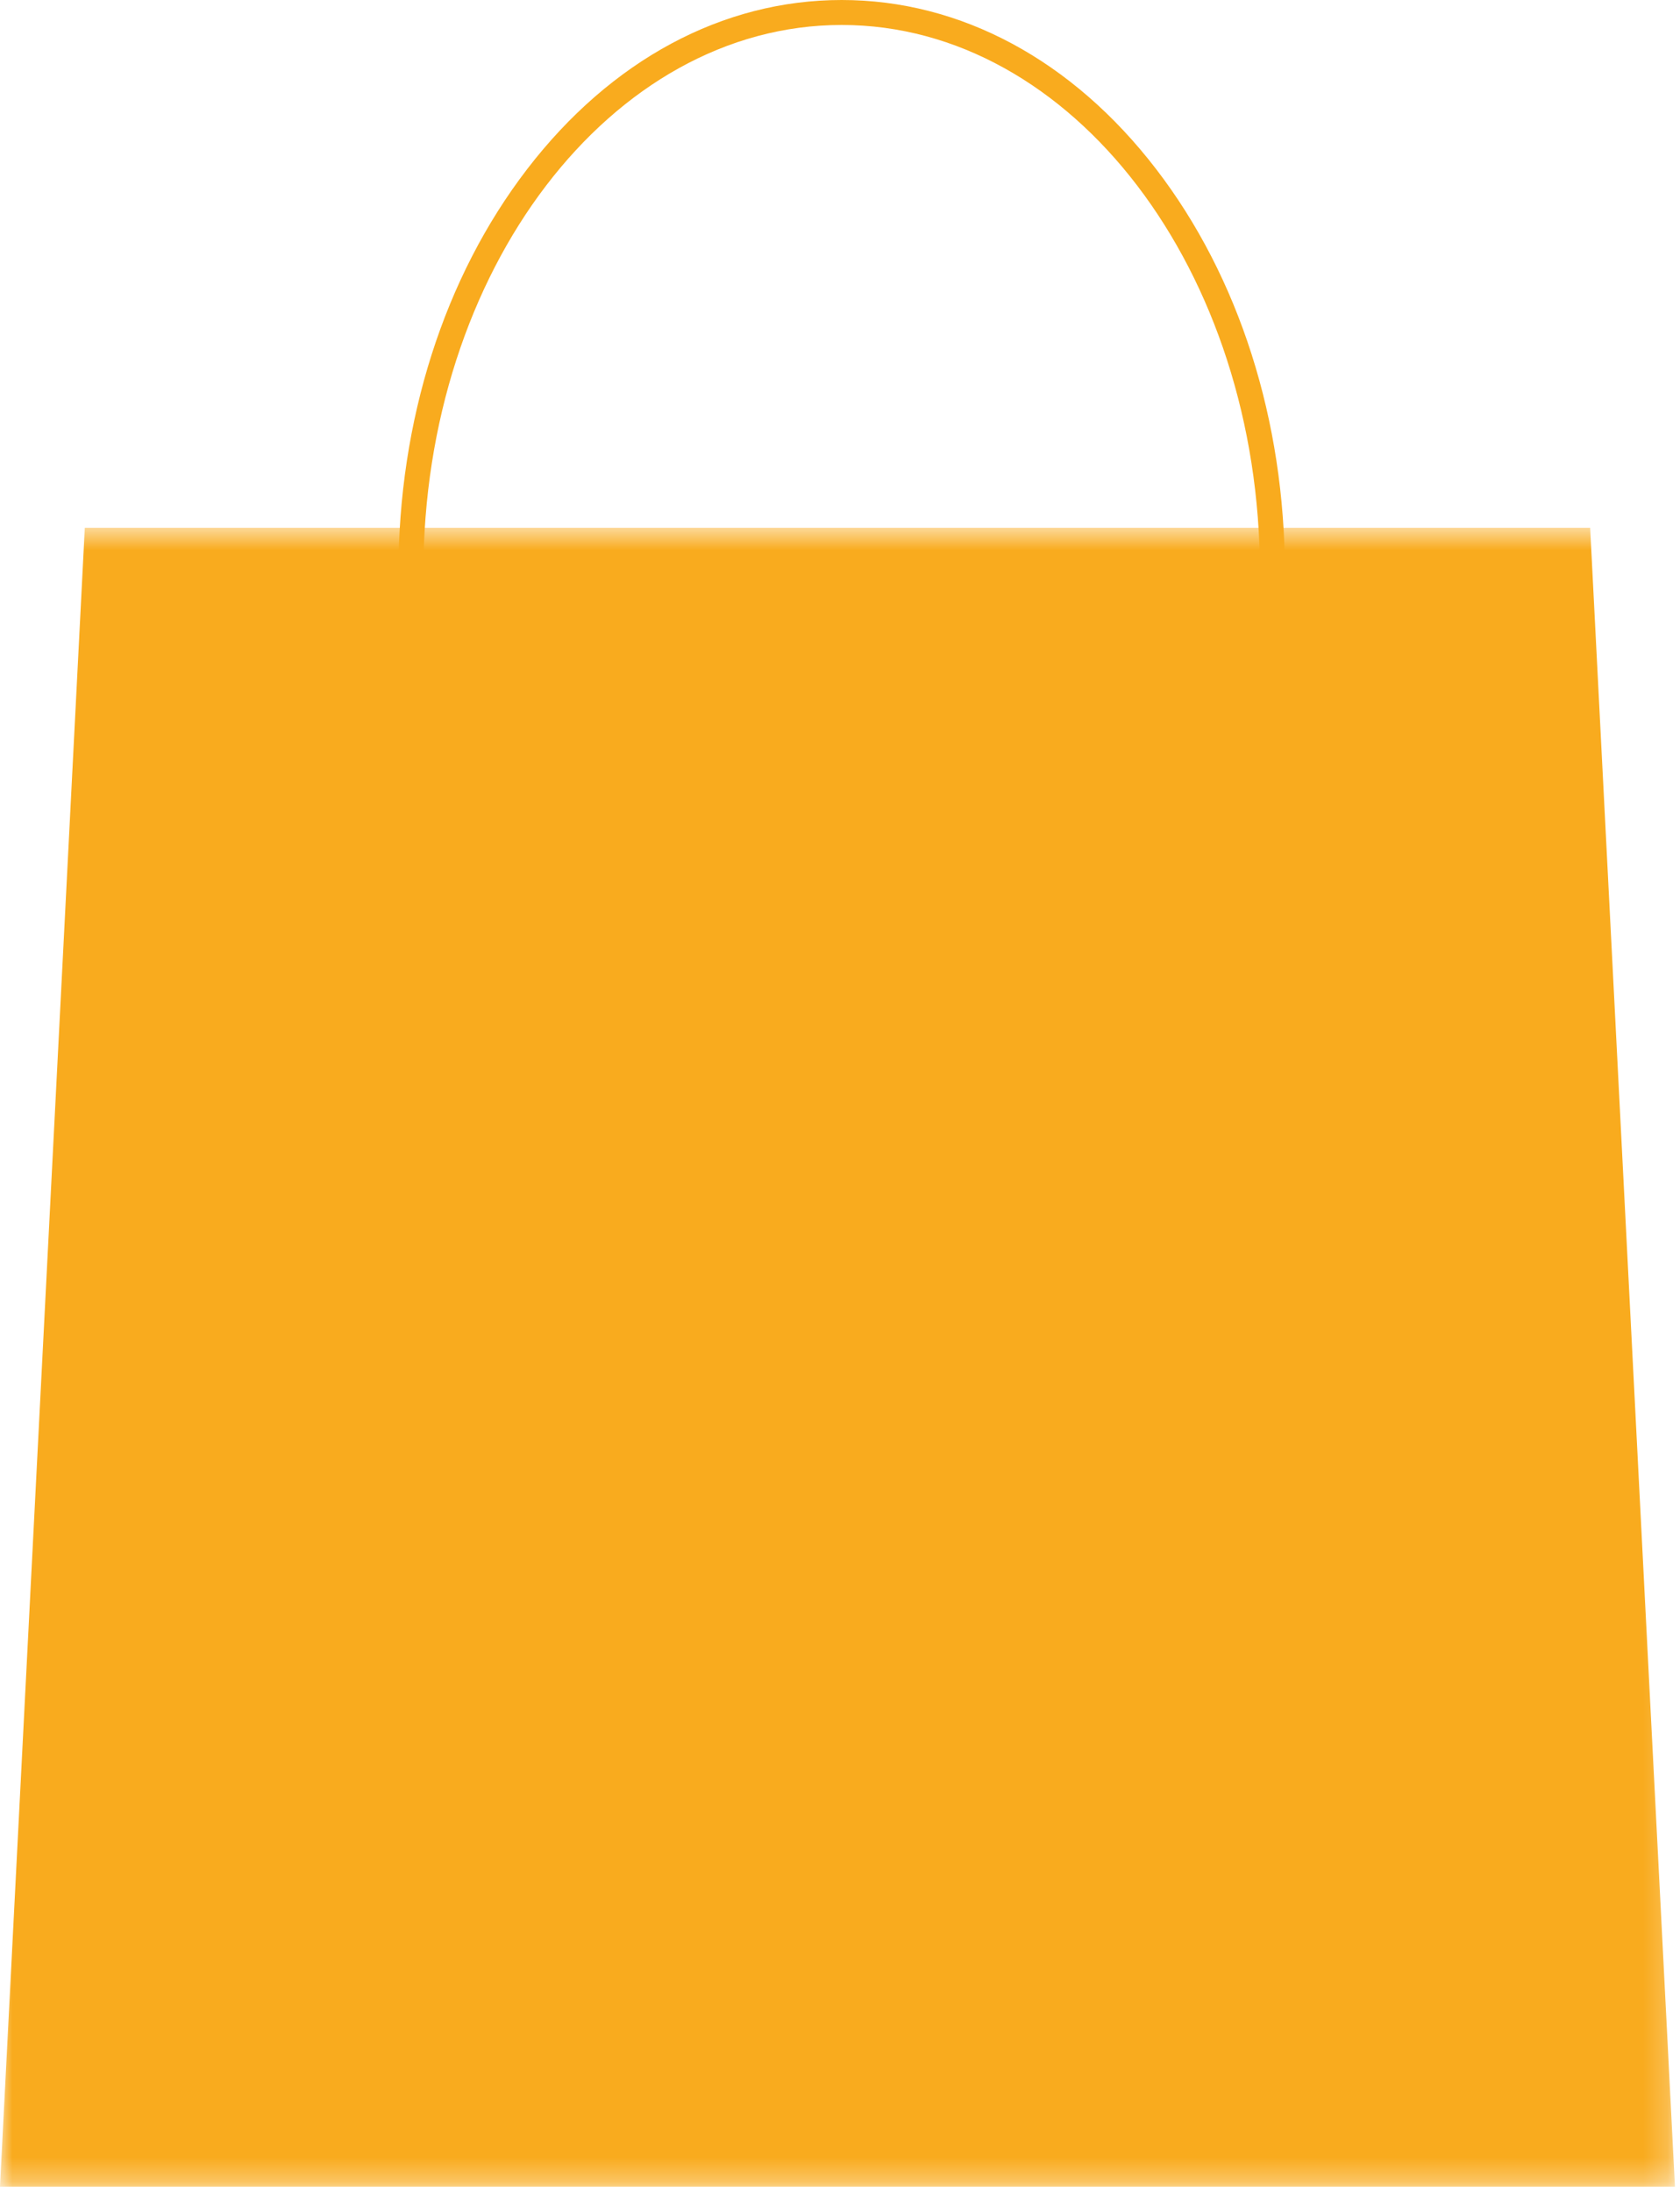 <?xml version="1.0" encoding="UTF-8" standalone="no"?>
<svg width="69px" height="90px" viewBox="0 0 69 90" version="1.1" xmlns="http://www.w3.org/2000/svg" xmlns:xlink="http://www.w3.org/1999/xlink">
    <!-- Generator: Sketch 39 (31667) - http://www.bohemiancoding.com/sketch -->
    <title>easy delivery</title>
    <desc>Created with Sketch.</desc>
    <defs>
        <polygon id="path-1" points="34.396 68.702 0 68.702 0 0.589 68.793 0.589 68.793 68.702 34.396 68.702"></polygon>
    </defs>
    <g id="seamless-landing" stroke="none" stroke-width="1" fill="none" fill-rule="evenodd">
        <g id="Gift-card-in-bag-Copy" transform="translate(-199, -590)">
            <g id="Group-2" transform="translate(0, 441)">
                <g id="easy-delivery" transform="translate(199, 149)">
                    <path d="M34.568,1.025 C25.096,1.025 17.389,11.122 17.389,23.534 C17.389,35.946 25.096,46.043 34.568,46.043 C44.041,46.043 51.748,35.946 51.748,23.534 C51.748,11.122 44.041,1.025 34.568,1.025 M34.568,47.067 C29.68,47.067 25.093,44.602 21.652,40.125 C18.242,35.688 16.364,29.796 16.364,23.534 C16.364,17.273 18.242,11.38 21.652,6.943 C25.093,2.466 29.68,0 34.568,0 C39.456,0 44.044,2.466 47.484,6.943 C50.895,11.38 52.772,17.272 52.772,23.534 C52.772,29.796 50.895,35.688 47.484,40.125 C44.044,44.602 39.456,47.067 34.568,47.067" id="Fill-1" fill="#F9AB1E"></path>
                    <g id="Group-5" transform="translate(0, 21.08)">
                        <mask id="mask-2" fill="white">
                            <use xlink:href="#path-1"></use>
                        </mask>
                        <g id="Clip-4"></g>
                        <polygon id="Fill-3" fill="#F9AB1E" mask="url(#mask-2)" points="68.793 68.702 -0 68.702 3.483 0.589 65.31 0.589"></polygon>
                    </g>
                </g>
            </g>
        </g>
    </g>
</svg>